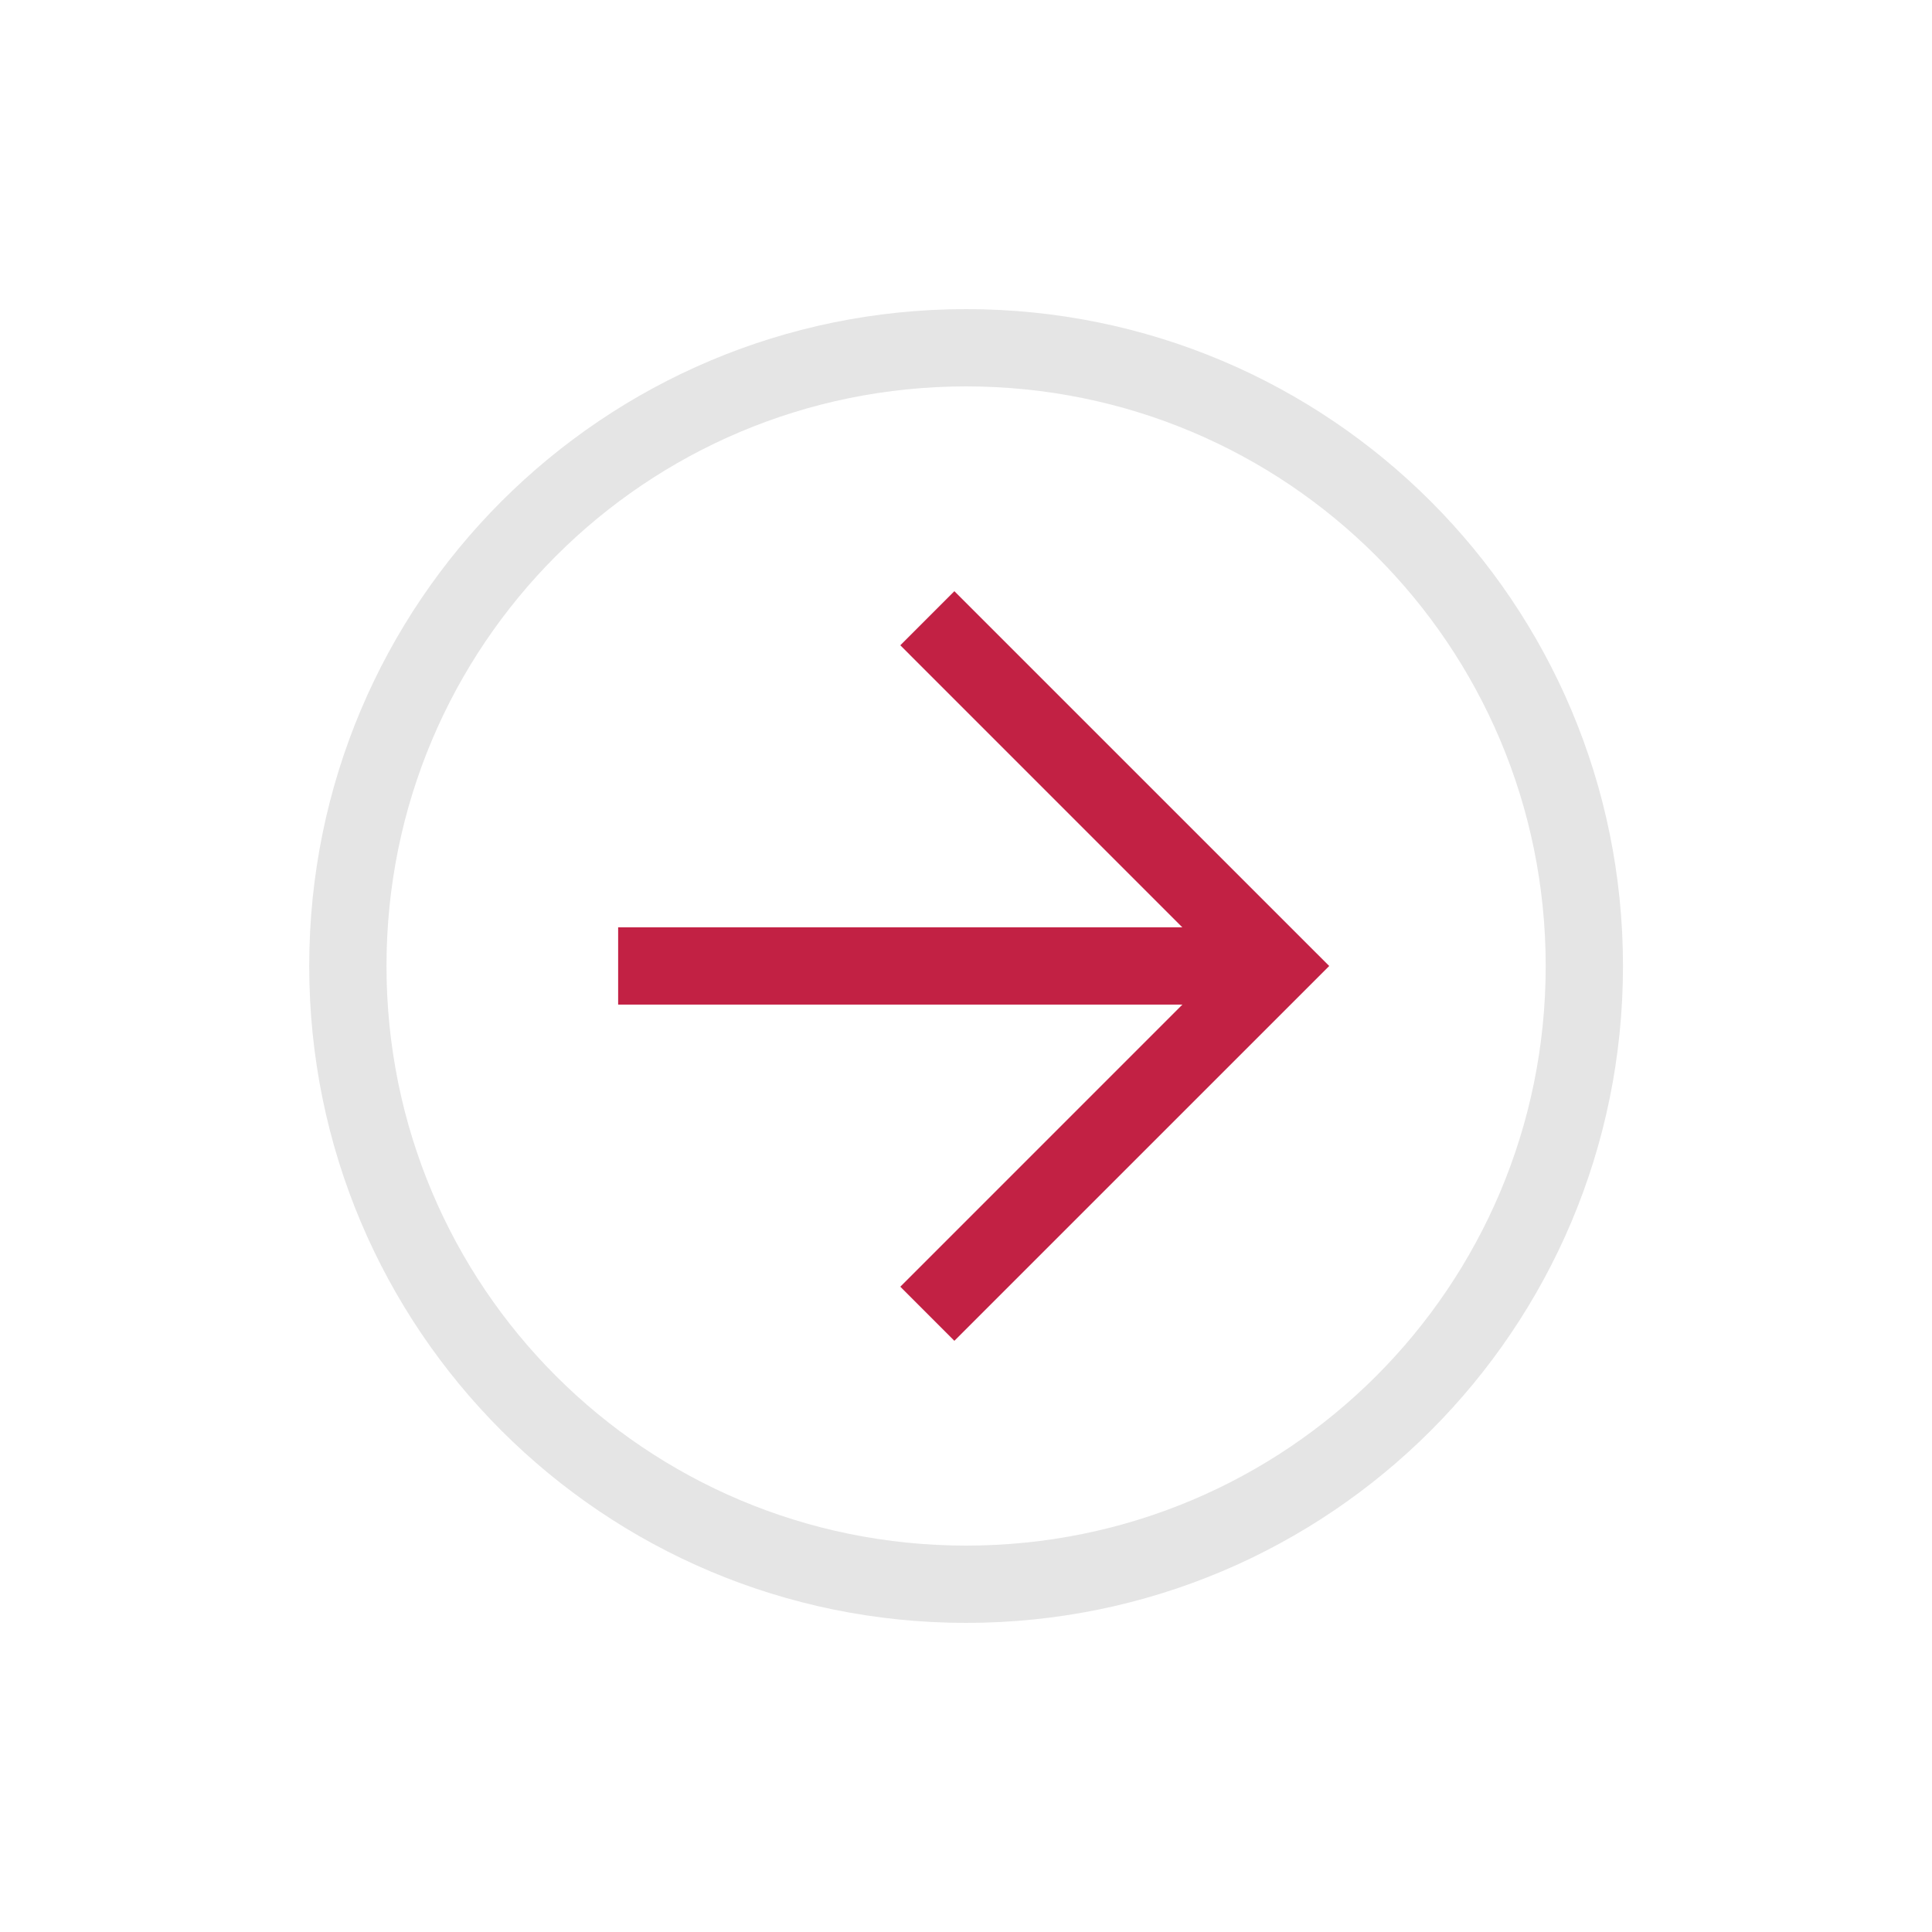 <?xml version="1.0" encoding="UTF-8"?> <svg xmlns="http://www.w3.org/2000/svg" width="40" height="40" viewBox="0 0 40 40" fill="none"><path d="M6.402 20C6.402 12.48 12.482 6.4 20.002 6.4C27.522 6.4 33.602 12.48 33.602 20C33.602 27.52 27.522 33.6 20.002 33.6C12.482 33.6 6.402 27.52 6.402 20ZM32.002 20C32.002 13.36 26.642 8 20.002 8C13.362 8 8.002 13.36 8.002 20C8.002 26.64 13.362 32 20.002 32C26.642 32 32.002 26.64 32.002 20Z" fill="#E5E5E5"></path><path d="M18.64 26.64L25.279 20L18.64 13.36L19.759 12.24L27.52 20L19.759 27.76L18.64 26.64Z" fill="#C22144"></path><path d="M26.398 19.199V20.799H12.798V19.199H26.398Z" fill="#C22144"></path></svg> 